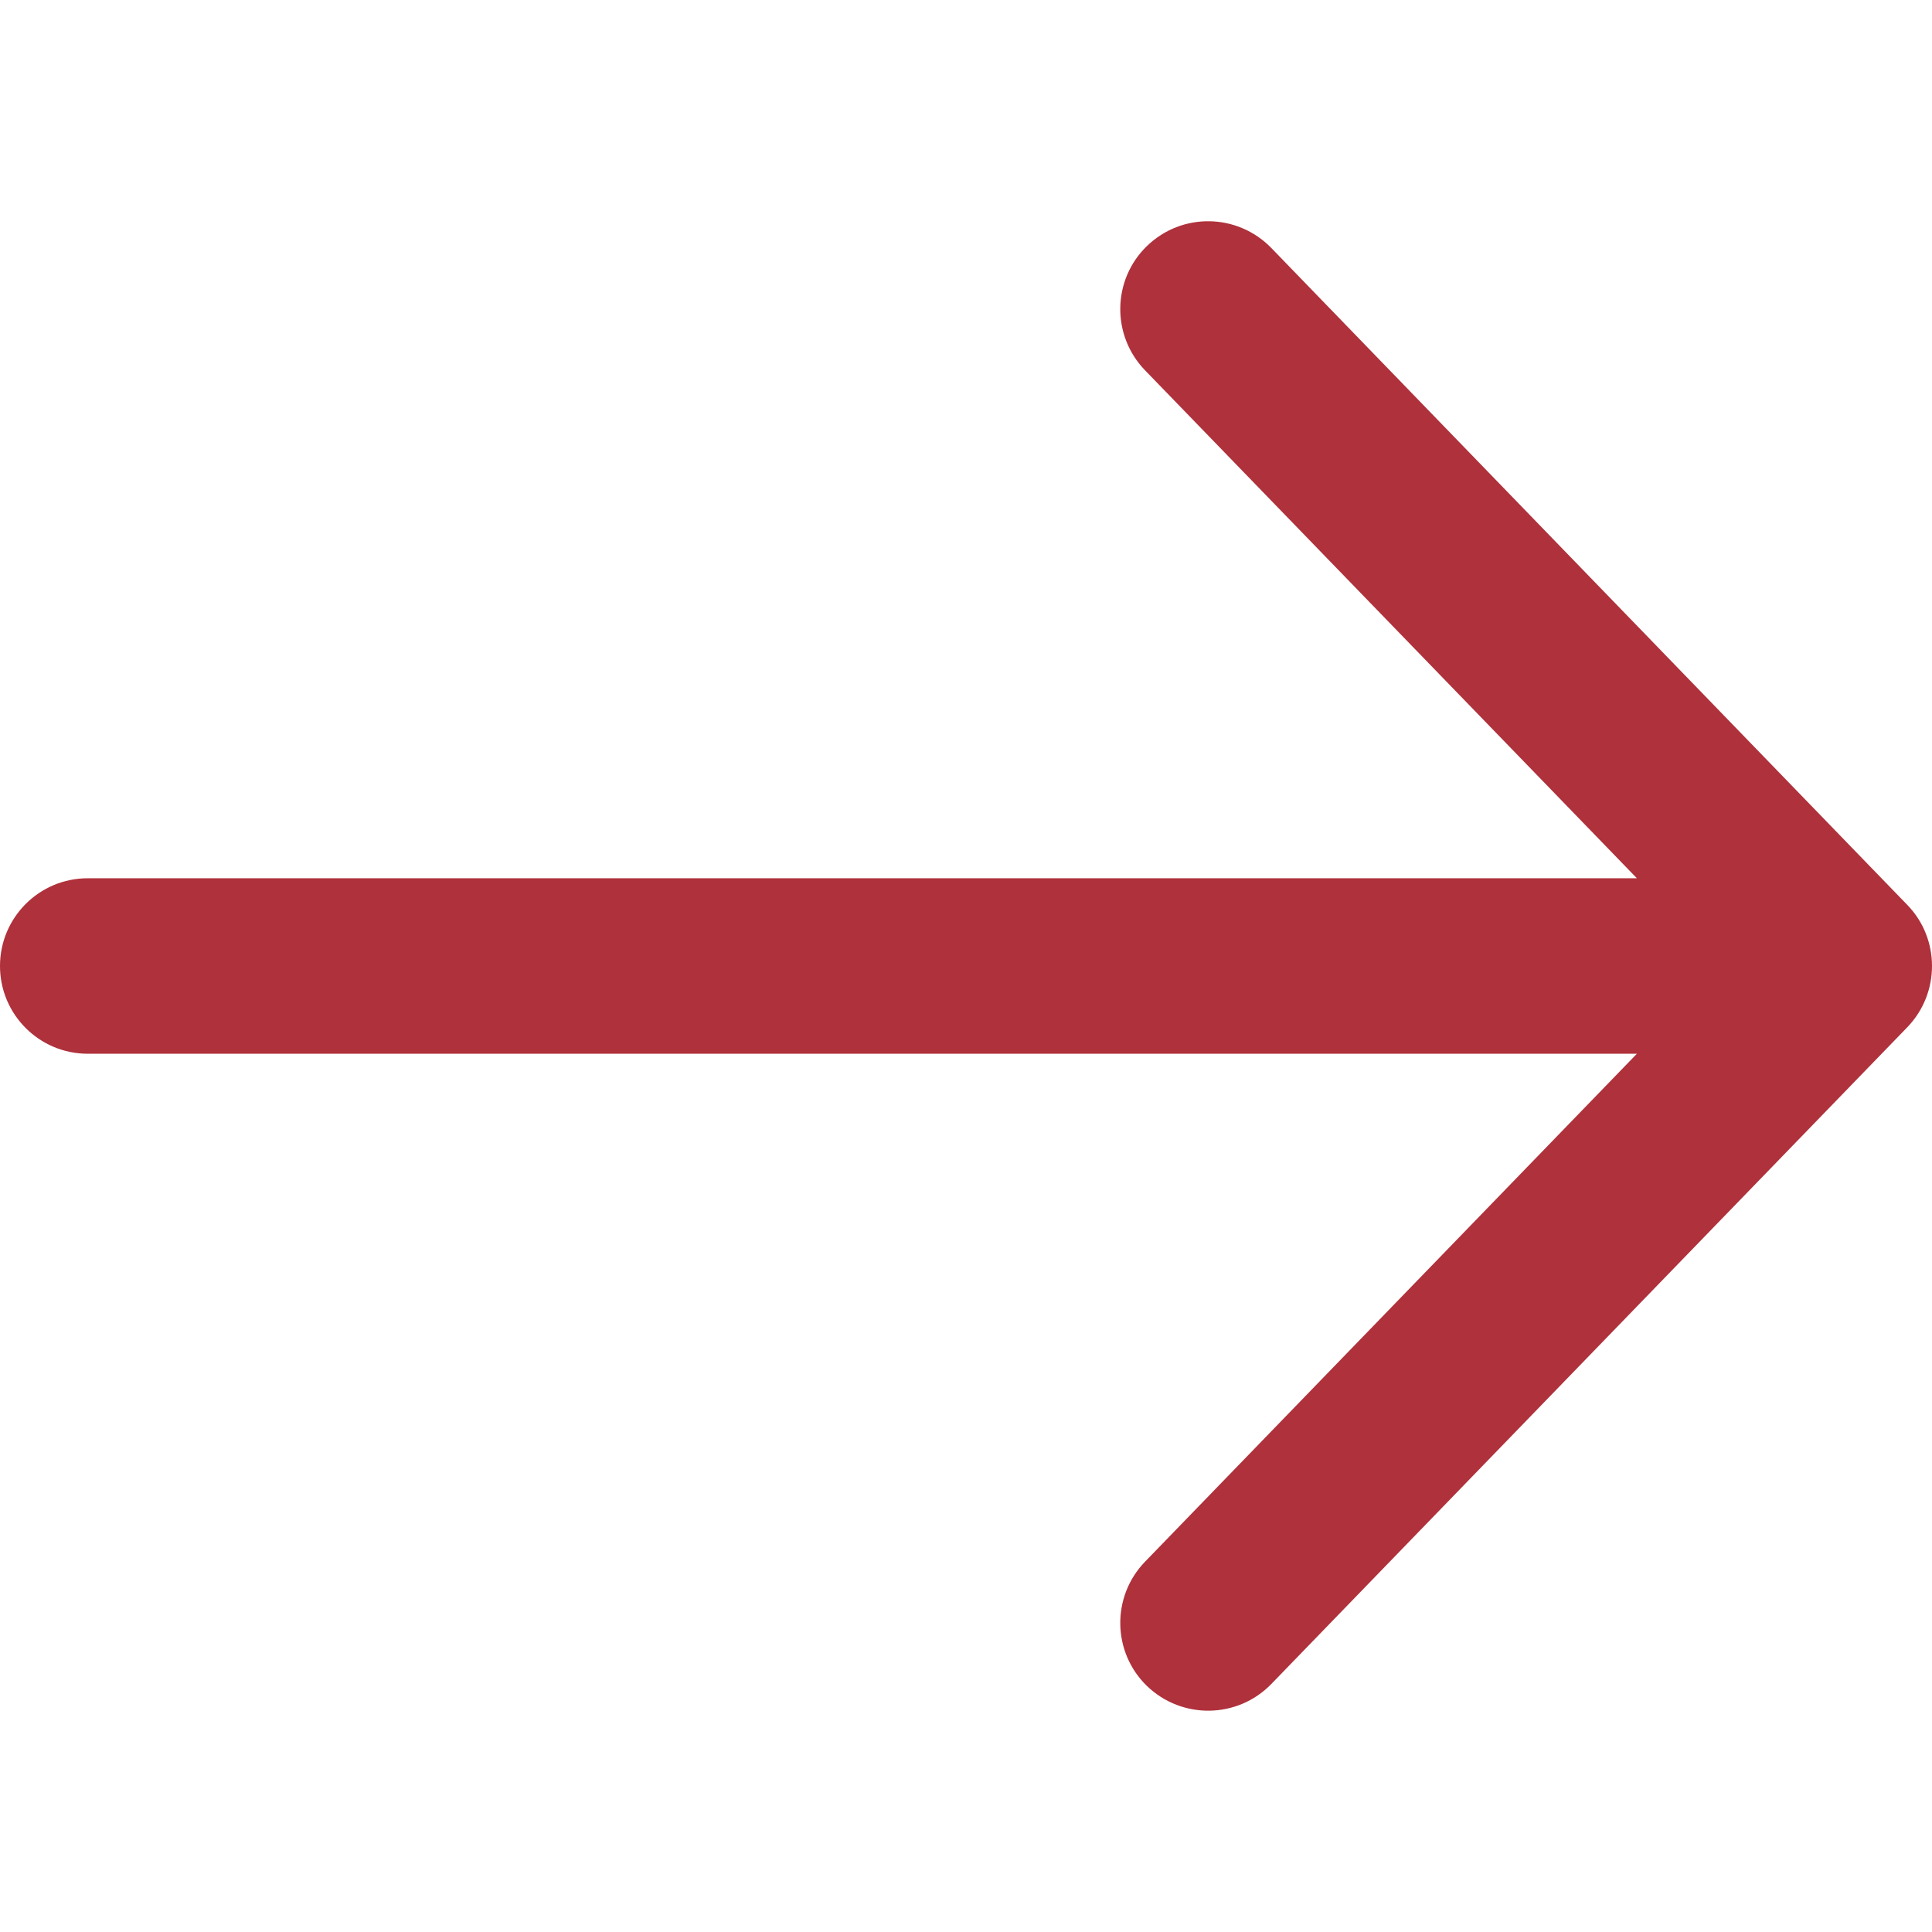 <svg width="12" height="12" viewBox="0 0 12 12" fill="none" xmlns="http://www.w3.org/2000/svg">
<g id="arrowright">
<path id="Vector" d="M0 6C0 6.301 0.244 6.545 0.545 6.545H10.167L7.112 9.7C6.902 9.917 6.908 10.263 7.124 10.472C7.341 10.681 7.686 10.676 7.896 10.46L11.847 6.38C11.949 6.274 12 6.137 12 6C12 5.863 11.949 5.726 11.847 5.621L7.896 1.54C7.686 1.324 7.341 1.318 7.124 1.528C6.908 1.737 6.902 2.083 7.112 2.3L10.167 5.455H0.545C0.244 5.455 0 5.699 0 6Z" fill="#AF313B"/>
</g>
</svg>

